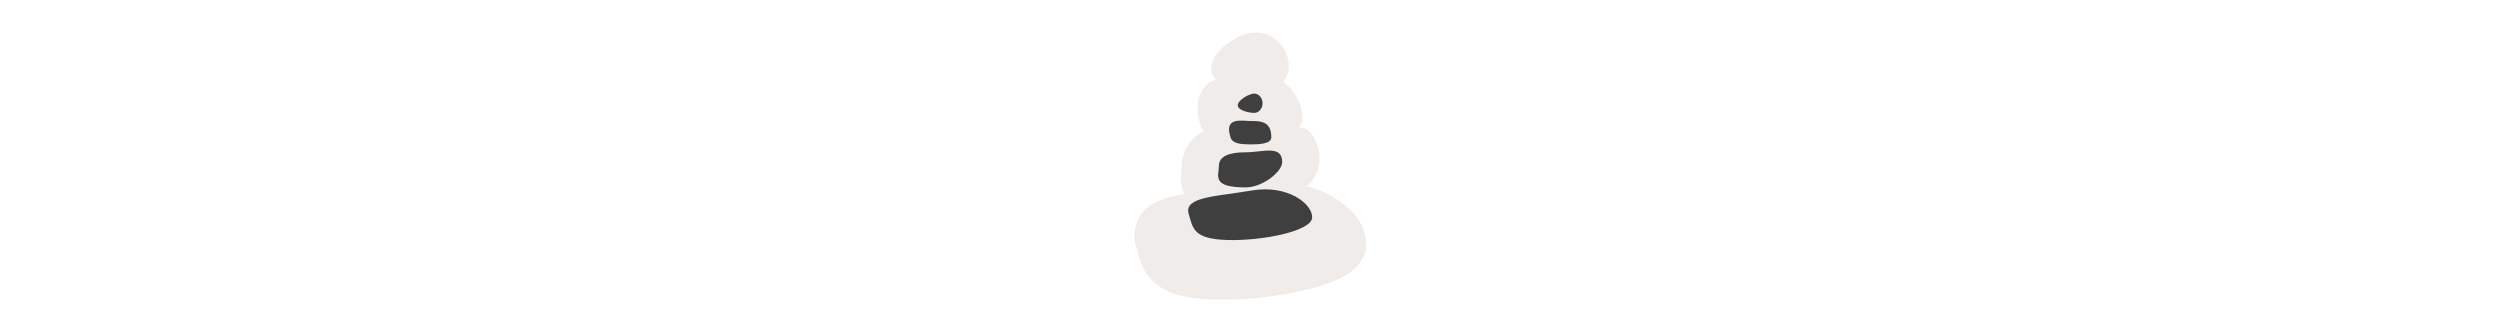 <svg width="300" height="40" viewBox="0 0 300 40" fill="none" xmlns="http://www.w3.org/2000/svg" >

<g transform="translate(130, 0) scale(2.5 2.5) "> 

<path opacity="0.804" d="M8.303 1.565C7.701 1.565 7.428 1.762 7.055 2.001C6.868 2.12 6.686 2.258 6.514 2.454C6.342 2.651 6.139 2.931 6.139 3.377C6.139 3.578 6.28 3.664 6.36 3.822C6.235 3.883 6.117 3.891 5.99 4.003C5.711 4.247 5.525 4.645 5.493 5.014C5.46 5.382 5.532 5.73 5.66 6.107C5.686 6.182 5.756 6.214 5.793 6.281C5.228 6.551 4.73 7.225 4.73 7.909C4.73 7.963 4.702 8.133 4.681 8.39C4.663 8.614 4.703 8.965 4.855 9.315C4.728 9.341 4.565 9.353 4.443 9.382C3.932 9.506 3.46 9.643 3.026 10.007C2.592 10.371 2.335 11.145 2.508 11.739C2.651 12.228 2.748 12.925 3.367 13.515C3.986 14.104 4.89 14.335 6.261 14.377C7.637 14.42 9.26 14.253 10.621 13.93C11.302 13.768 11.913 13.575 12.429 13.299C12.688 13.161 12.925 13.005 13.141 12.775C13.356 12.546 13.56 12.201 13.572 11.789C13.602 10.827 12.986 10.108 12.187 9.578C11.775 9.305 11.285 9.088 10.739 8.937C10.787 8.881 10.855 8.84 10.899 8.781C11.13 8.473 11.336 8.117 11.336 7.618C11.336 7.114 11.145 6.556 10.744 6.225C10.617 6.121 10.493 6.156 10.362 6.098C10.404 5.974 10.521 5.894 10.521 5.767C10.521 4.991 10.13 4.286 9.592 3.952C9.71 3.715 9.868 3.492 9.868 3.226C9.868 2.387 9.235 1.565 8.303 1.565V1.565Z" fill="#EBE7E4"/>

</g>%n%n
<g transform="translate(139, 9) scale(0.038 0.038) "> 

<path d="M391.191 274.906C391.191 305.518 328.932 354.969 275.846 354.969C166.269 354.969 191.26 317.836 191.26 287.224C191.26 256.612 222.76 244.113 275.846 244.113C328.932 244.113 391.191 219.478 391.191 274.906Z" fill="#3f3f3f"/>
<path d="M485.755 450.151C484.399 493.858 325.19 524.388 217.502 521.051C109.815 517.714 109.172 484.06 95.786 438.066C79.99 383.79 187.057 383.494 293.223 364.97C407.448 345.04 487.109 406.444 485.755 450.151Z" fill="#3f3f3f"/>
<path d="M356.777 196.638C356.777 217.012 321.851 219.094 292.62 219.094C263.387 219.094 235.018 217.532 228.462 198.242C205.565 130.877 263.387 145.312 292.62 145.312C321.852 145.312 356.777 145.312 356.777 196.638Z" fill="#3f3f3f"/>
<path d="M329.114 89.174C329.114 106.005 317.266 119.649 302.649 119.649C288.033 119.649 250.885 112.421 250.885 95.59C250.885 78.759 288.032 58.699 302.649 58.699C317.267 58.699 329.114 72.343 329.114 89.174Z" fill="#3f3f3f"/>

</g>%n%n</svg>